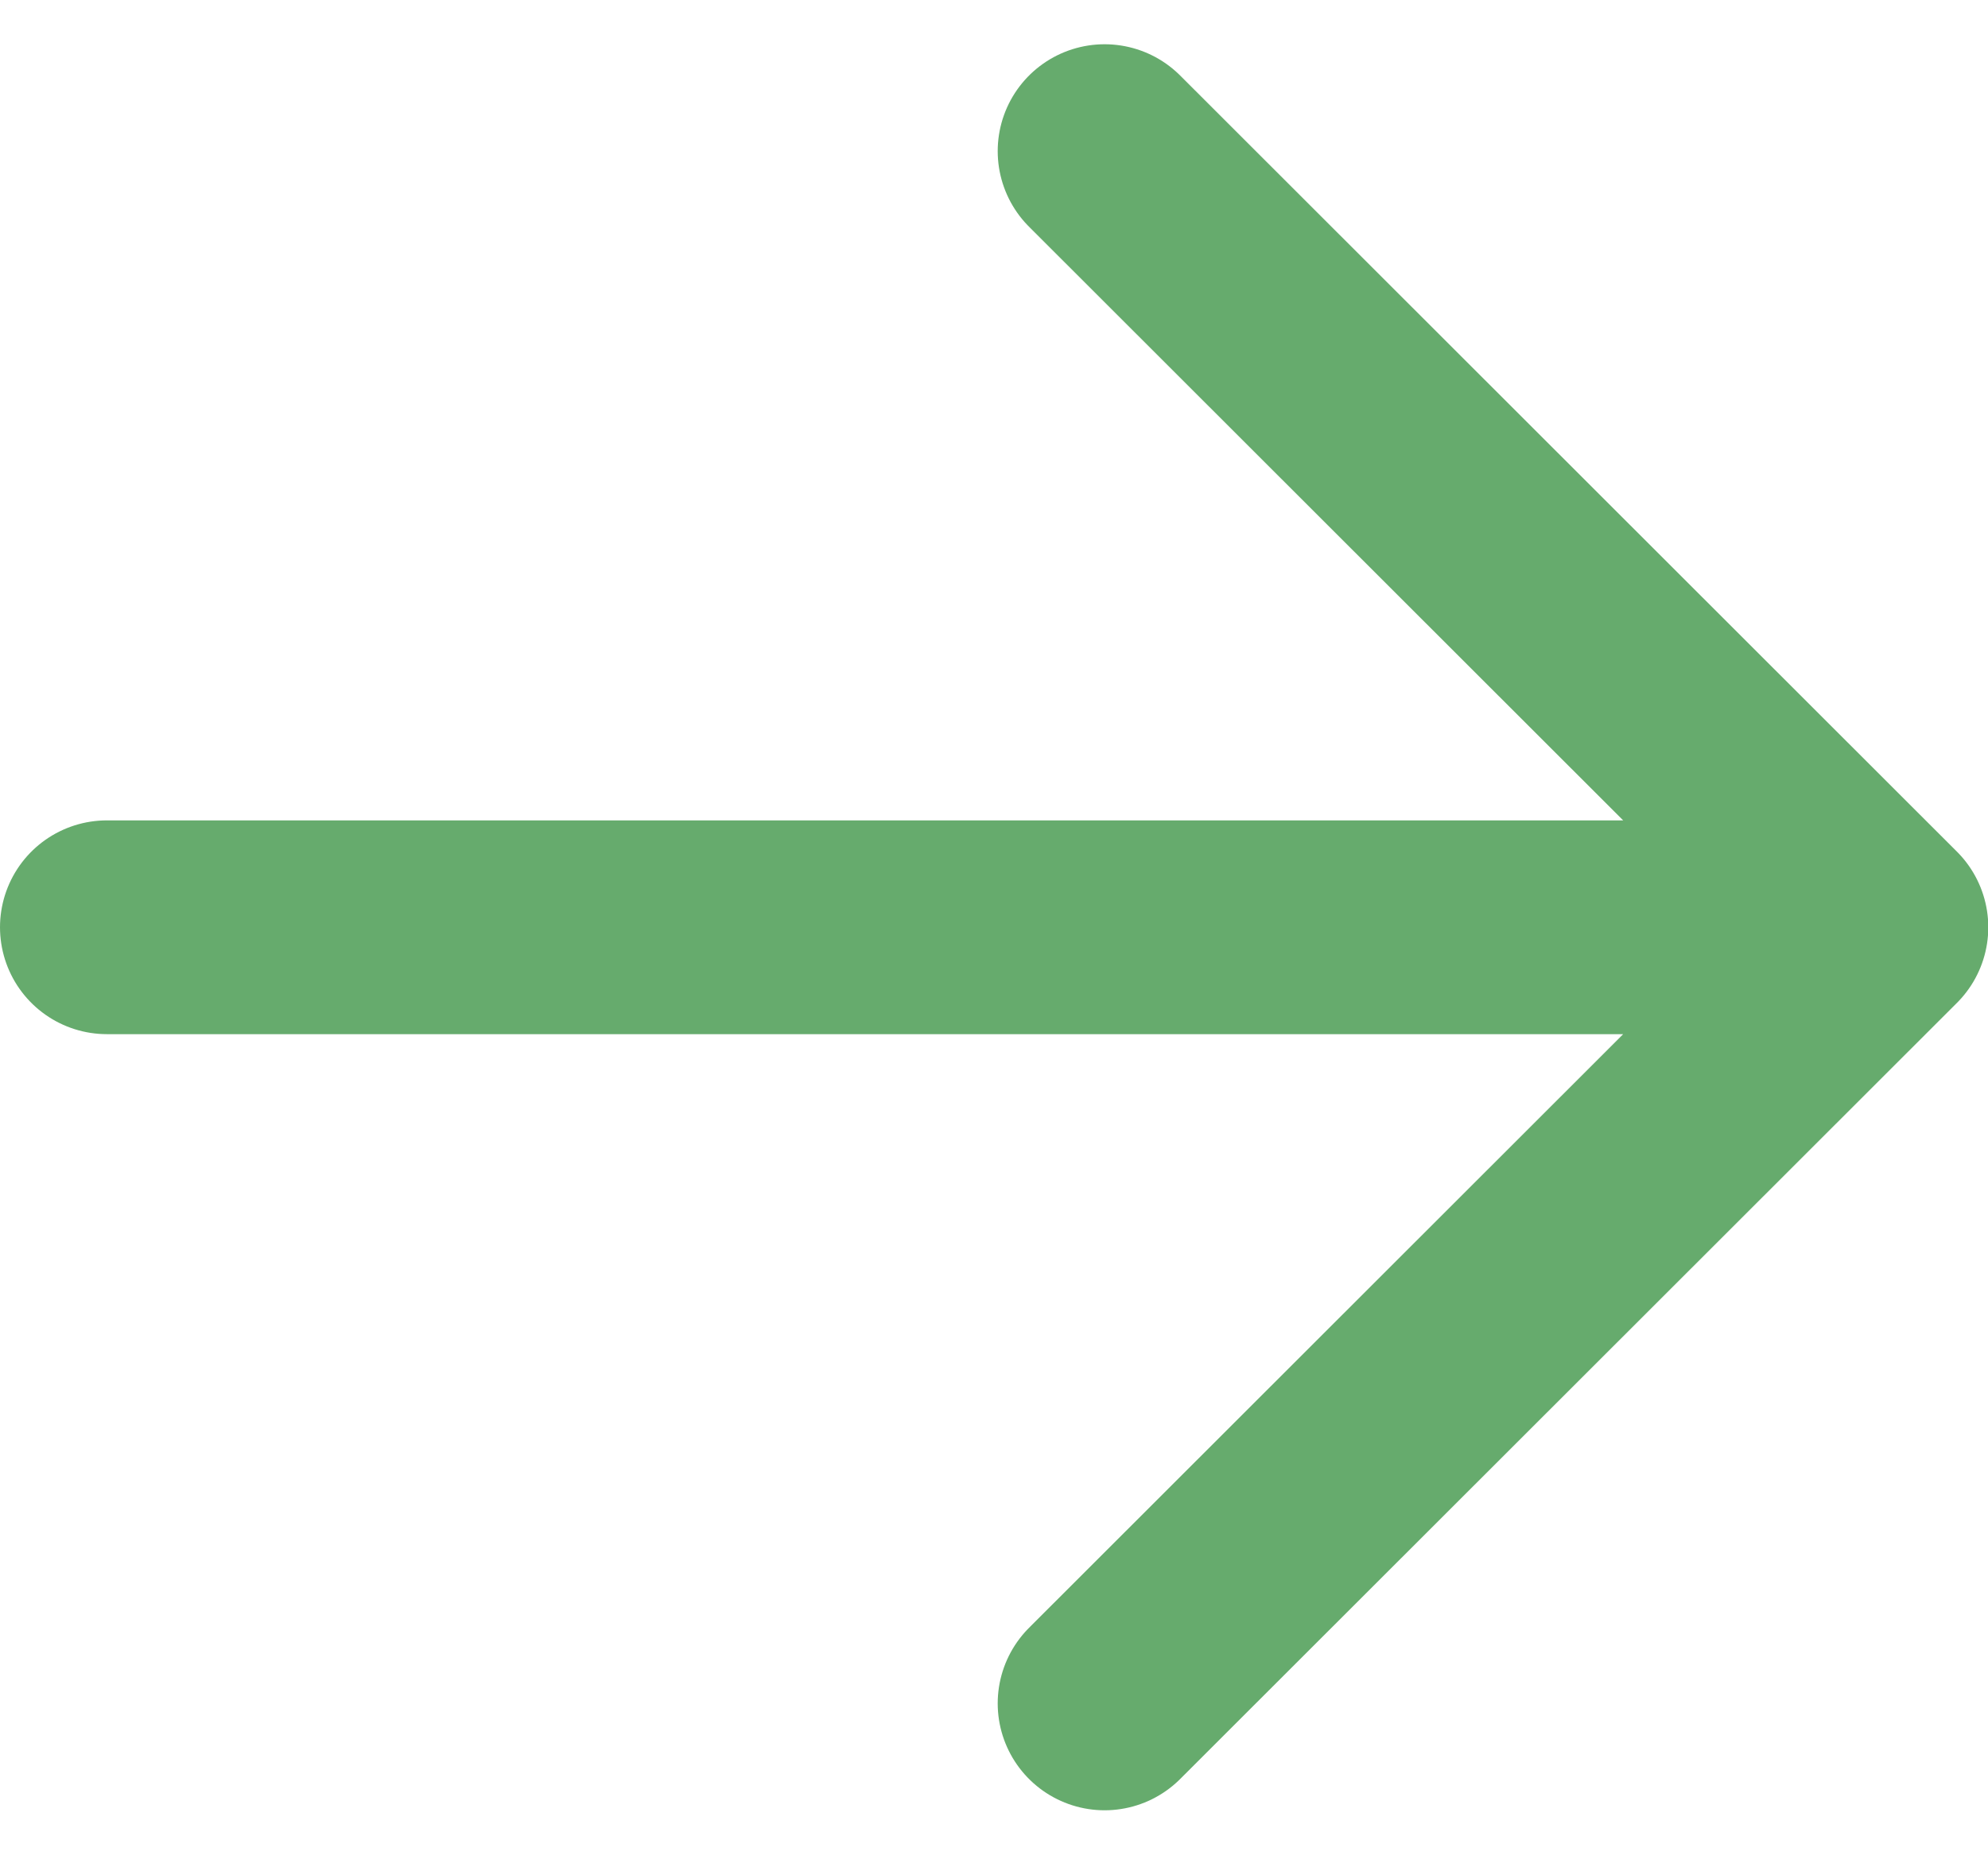 <?xml version="1.0" encoding="UTF-8"?>
<svg xmlns="http://www.w3.org/2000/svg" width="27.896" height="26.027" viewBox="0 0 27.896 26.027">
  <path id="Icon_akar-arrow-right" data-name="Icon akar-arrow-right" d="M6,18.392H30.9M20,7.5,30.9,18.392,20,29.284" transform="translate(-4.5 -5.379)" fill="none" stroke="#66ab6d" stroke-linecap="round" stroke-linejoin="round" stroke-width="3"></path>
</svg>

